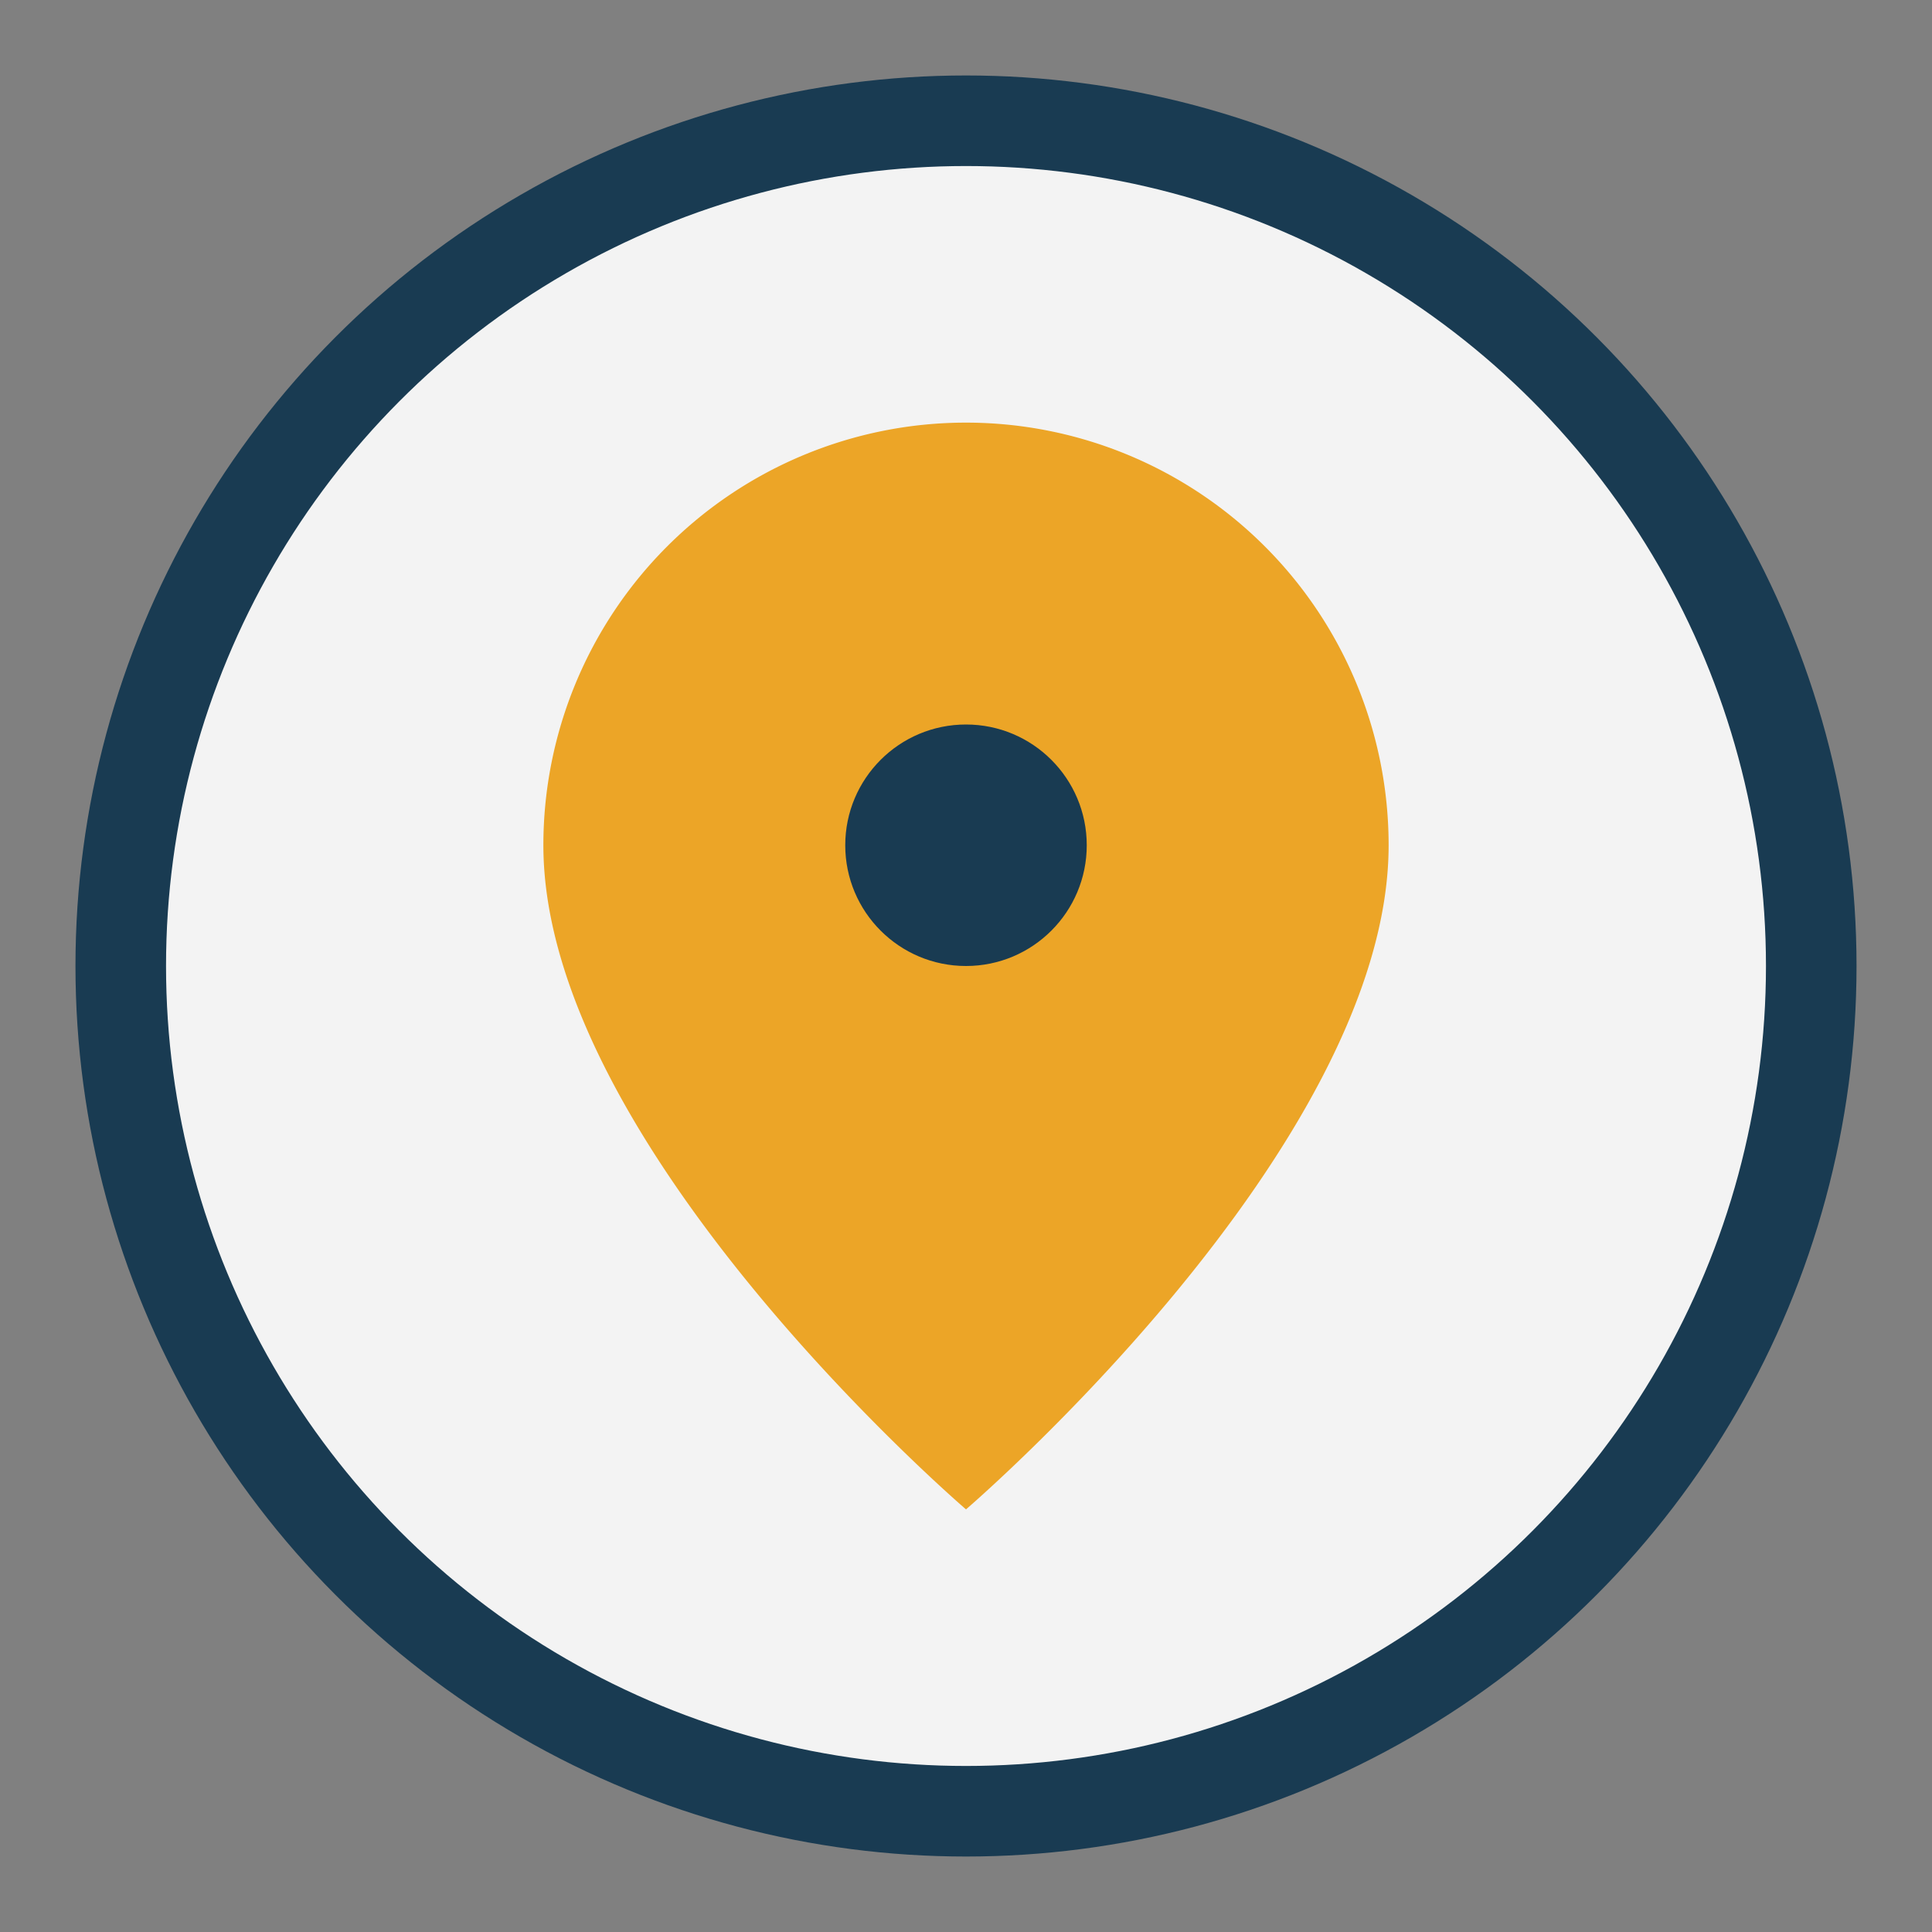 <?xml version="1.0" encoding="UTF-8"?>
<svg xmlns="http://www.w3.org/2000/svg" width="32" height="32" viewBox="0 0 32 32"><rect x="0" y="0" width="32" height="32" fill="#808080" stroke="none"/><circle cx="16" cy="16" r="14" fill="#F3F3F3" stroke="#193B52" stroke-width="1.5"/><path d="M16 7a7 7 0 0 1 7 7c0 5-7 11-7 11s-7-6-7-11a7 7 0 0 1 7-7z" fill="#ECA527"/><circle cx="16" cy="14" r="2" fill="#193B52"/></svg>